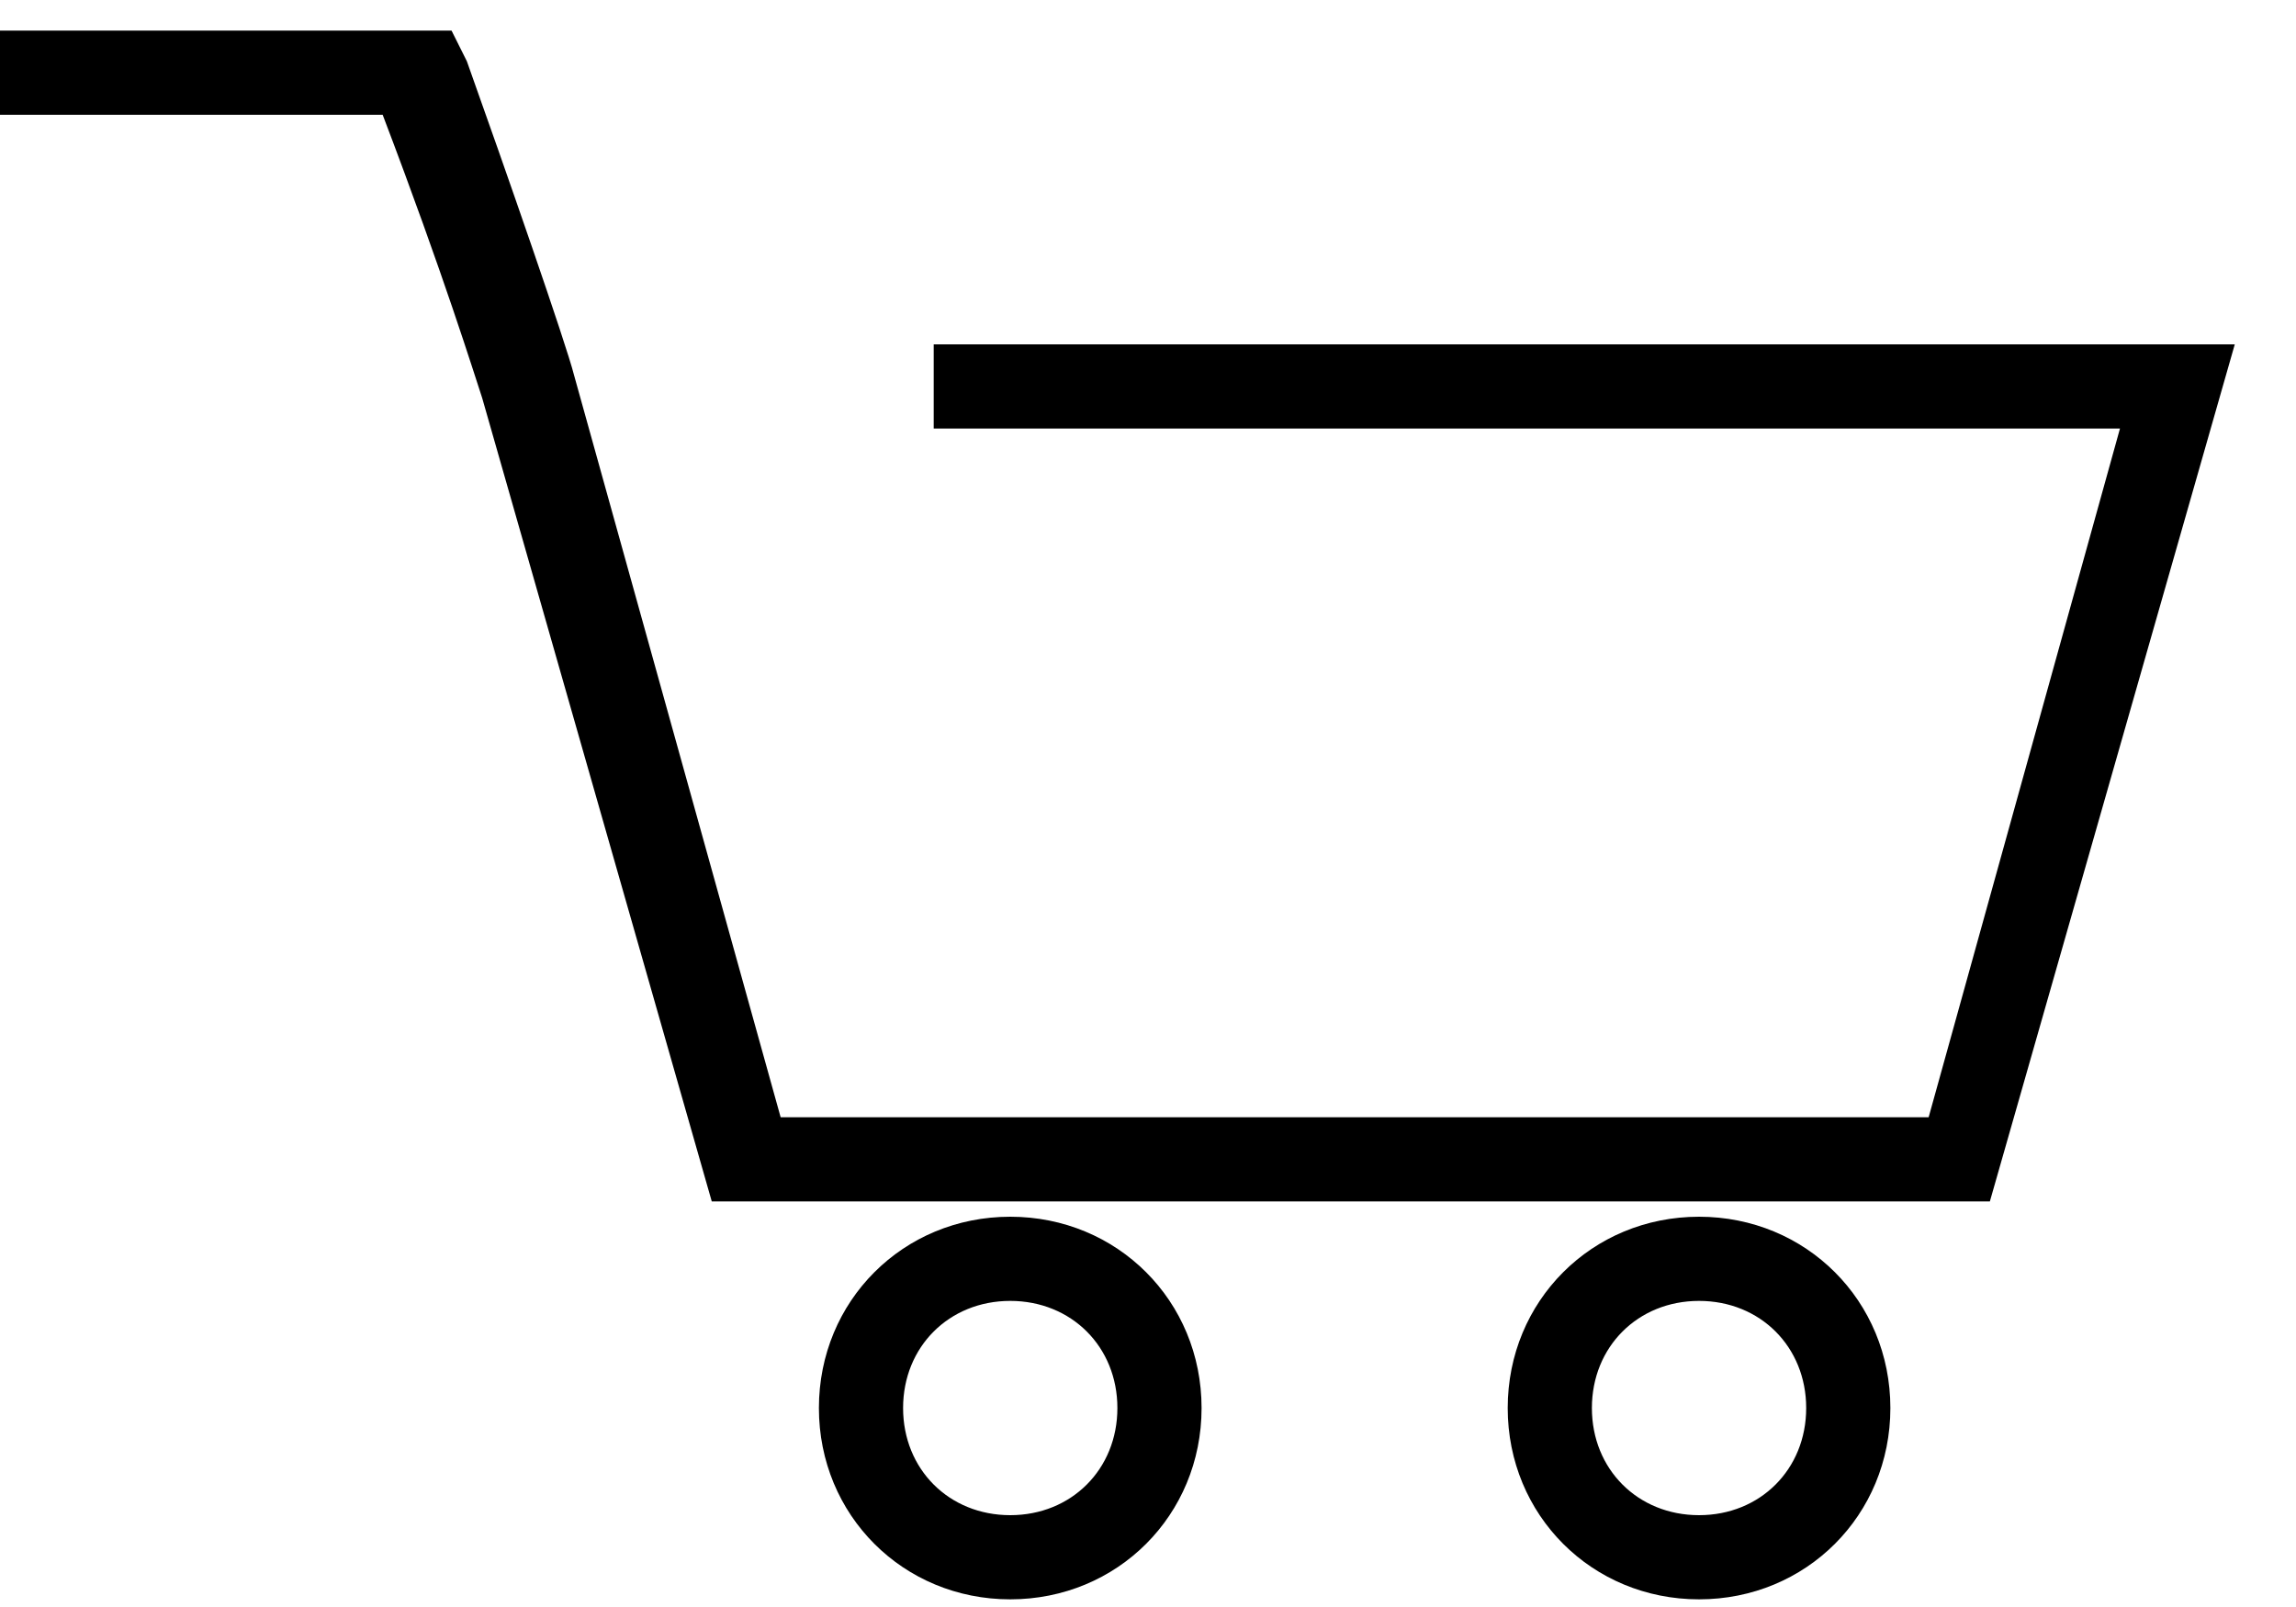 <?xml version="1.0" encoding="utf-8"?>
<!-- Generator: Adobe Illustrator 21.0.0, SVG Export Plug-In . SVG Version: 6.00 Build 0)  -->
<svg version="1.1" id="レイヤー_1" xmlns="http://www.w3.org/2000/svg" xmlns:xlink="http://www.w3.org/1999/xlink" x="0px"
	 y="0px" viewBox="0 0 30 21" style="enable-background:new 0 0 30 21;" xml:space="preserve">
<g>
	<path d="M5.9,0.4H0l0,1.1h5c0.8,2.1,1.2,3.4,1.3,3.7l3,10.5H26l3.2-11.2h-17v1.1h15.5l-2.5,9h-15L7.5,4.9C7.4,4.5,6.6,2.2,6.1,0.8
		L5.9,0.4L5.9,0.4z"/>
	<path d="M10.7,18.4c0,1.4,1.1,2.5,2.5,2.5s2.5-1.1,2.5-2.5s-1.1-2.5-2.5-2.5S10.7,17,10.7,18.4z M11.8,18.4c0-0.8,0.6-1.4,1.4-1.4
		s1.4,0.6,1.4,1.4s-0.6,1.4-1.4,1.4S11.8,19.2,11.8,18.4z"/>
	<path d="M19.7,18.4c0,1.4,1.1,2.5,2.5,2.5s2.5-1.1,2.5-2.5s-1.1-2.5-2.5-2.5S19.7,17,19.7,18.4z M20.8,18.4c0-0.8,0.6-1.4,1.4-1.4
		s1.4,0.6,1.4,1.4s-0.6,1.4-1.4,1.4S20.8,19.2,20.8,18.4z"/>
</g>
</svg>
